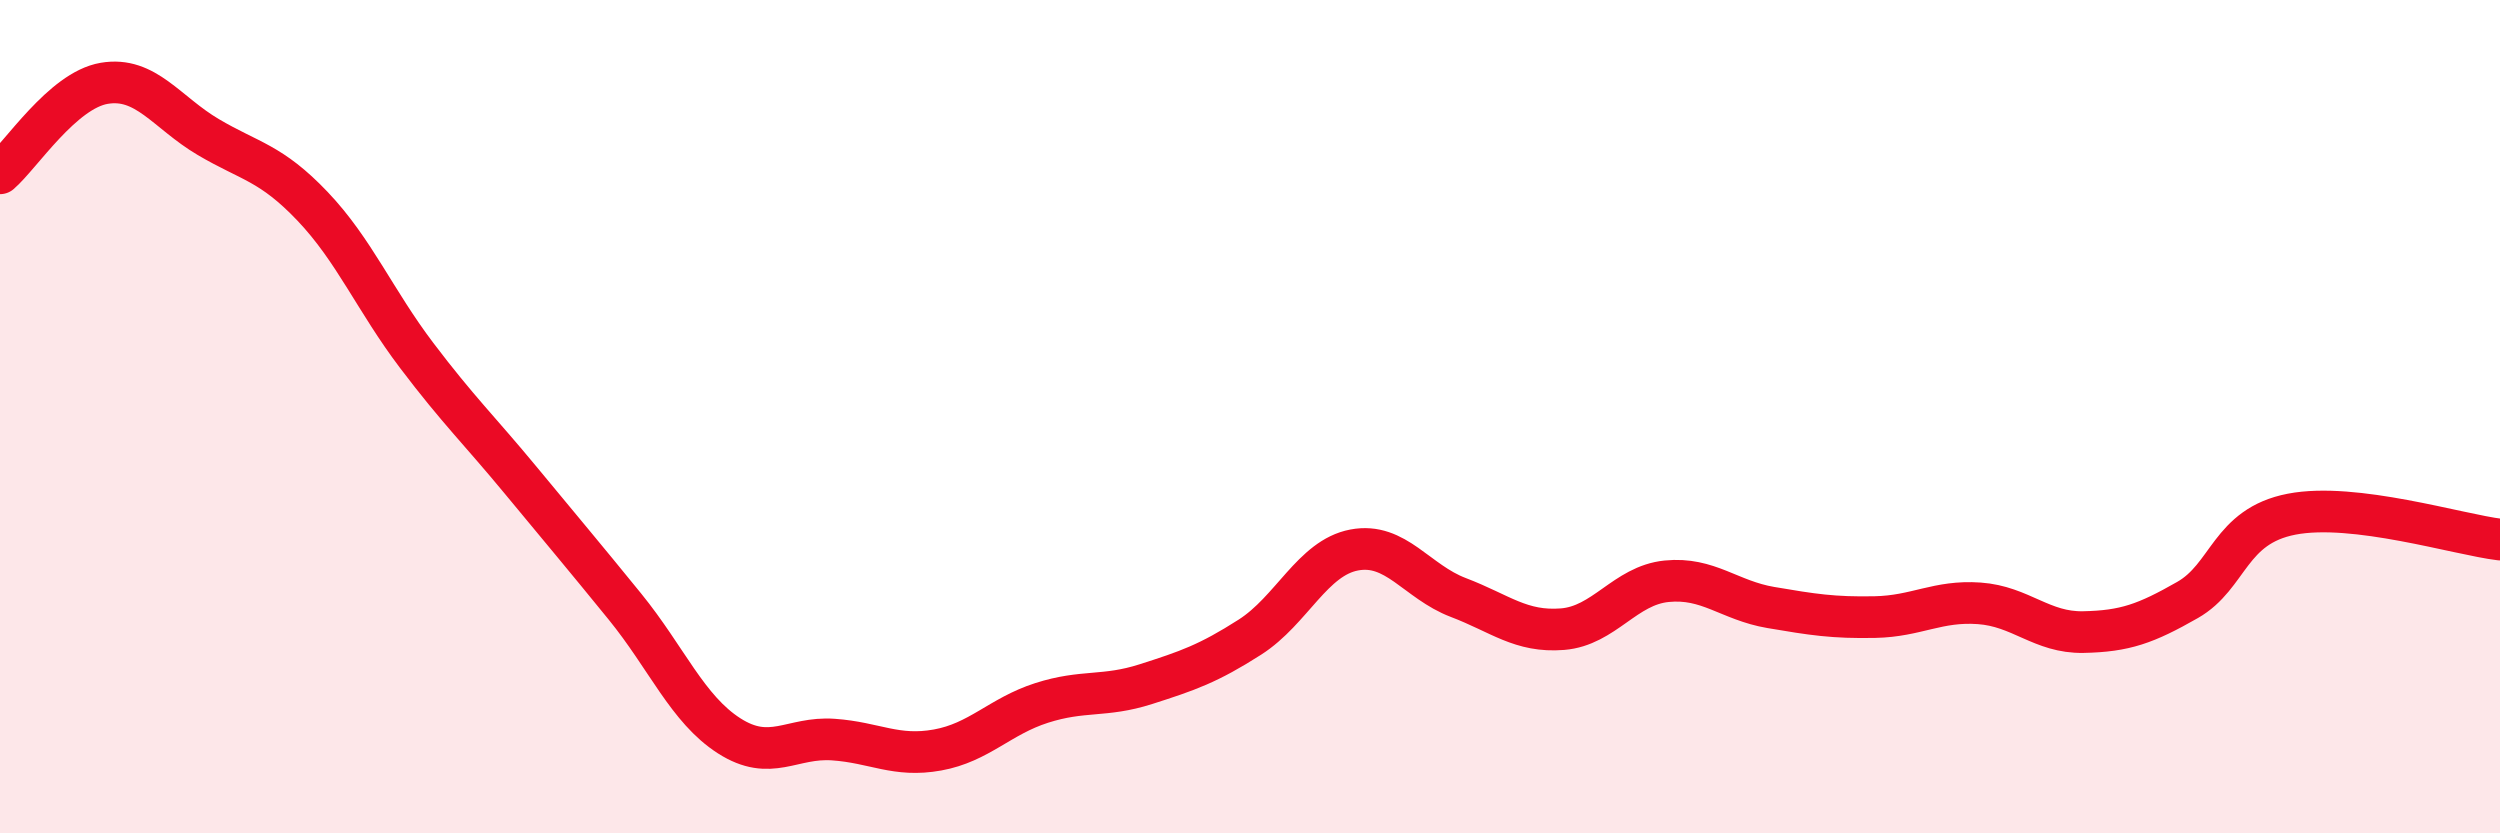 
    <svg width="60" height="20" viewBox="0 0 60 20" xmlns="http://www.w3.org/2000/svg">
      <path
        d="M 0,4.16 C 0.5,3.73 1.5,2.17 2.5,2 C 3.5,1.83 4,2.7 5,3.29 C 6,3.88 6.5,3.9 7.5,4.95 C 8.5,6 9,7.21 10,8.53 C 11,9.85 11.5,10.32 12.5,11.53 C 13.5,12.74 14,13.33 15,14.56 C 16,15.79 16.5,17.02 17.5,17.66 C 18.5,18.3 19,17.68 20,17.75 C 21,17.82 21.5,18.18 22.5,18 C 23.5,17.82 24,17.19 25,16.87 C 26,16.55 26.5,16.74 27.5,16.42 C 28.5,16.1 29,15.93 30,15.29 C 31,14.65 31.5,13.39 32.5,13.2 C 33.5,13.01 34,13.96 35,14.34 C 36,14.72 36.5,15.18 37.5,15.1 C 38.5,15.02 39,14.05 40,13.95 C 41,13.85 41.5,14.41 42.5,14.58 C 43.5,14.75 44,14.83 45,14.81 C 46,14.79 46.5,14.41 47.5,14.48 C 48.5,14.55 49,15.19 50,15.17 C 51,15.15 51.5,14.97 52.5,14.4 C 53.5,13.83 53.5,12.63 55,12.34 C 56.5,12.05 59,12.83 60,12.95L60 20L0 20Z"
        fill="#EB0A25"
        opacity="0.1"
        stroke-linecap="round"
        stroke-linejoin="round"
      />
      <path
        d="M 0,4.16 C 0.5,3.73 1.5,2.17 2.5,2 C 3.5,1.83 4,2.7 5,3.29 C 6,3.88 6.5,3.9 7.5,4.95 C 8.5,6 9,7.21 10,8.53 C 11,9.85 11.5,10.32 12.5,11.53 C 13.5,12.74 14,13.33 15,14.56 C 16,15.79 16.5,17.02 17.5,17.66 C 18.5,18.3 19,17.68 20,17.75 C 21,17.82 21.5,18.18 22.5,18 C 23.5,17.82 24,17.19 25,16.87 C 26,16.55 26.5,16.74 27.5,16.42 C 28.5,16.1 29,15.93 30,15.29 C 31,14.65 31.5,13.39 32.5,13.2 C 33.5,13.01 34,13.96 35,14.34 C 36,14.72 36.5,15.18 37.5,15.1 C 38.5,15.02 39,14.05 40,13.95 C 41,13.85 41.5,14.41 42.5,14.58 C 43.5,14.75 44,14.83 45,14.81 C 46,14.79 46.5,14.41 47.5,14.48 C 48.5,14.55 49,15.19 50,15.17 C 51,15.15 51.5,14.97 52.5,14.4 C 53.5,13.83 53.5,12.63 55,12.34 C 56.5,12.05 59,12.83 60,12.95"
        stroke="#EB0A25"
        stroke-width="1"
        fill="none"
        stroke-linecap="round"
        stroke-linejoin="round"
      />
    </svg>
  